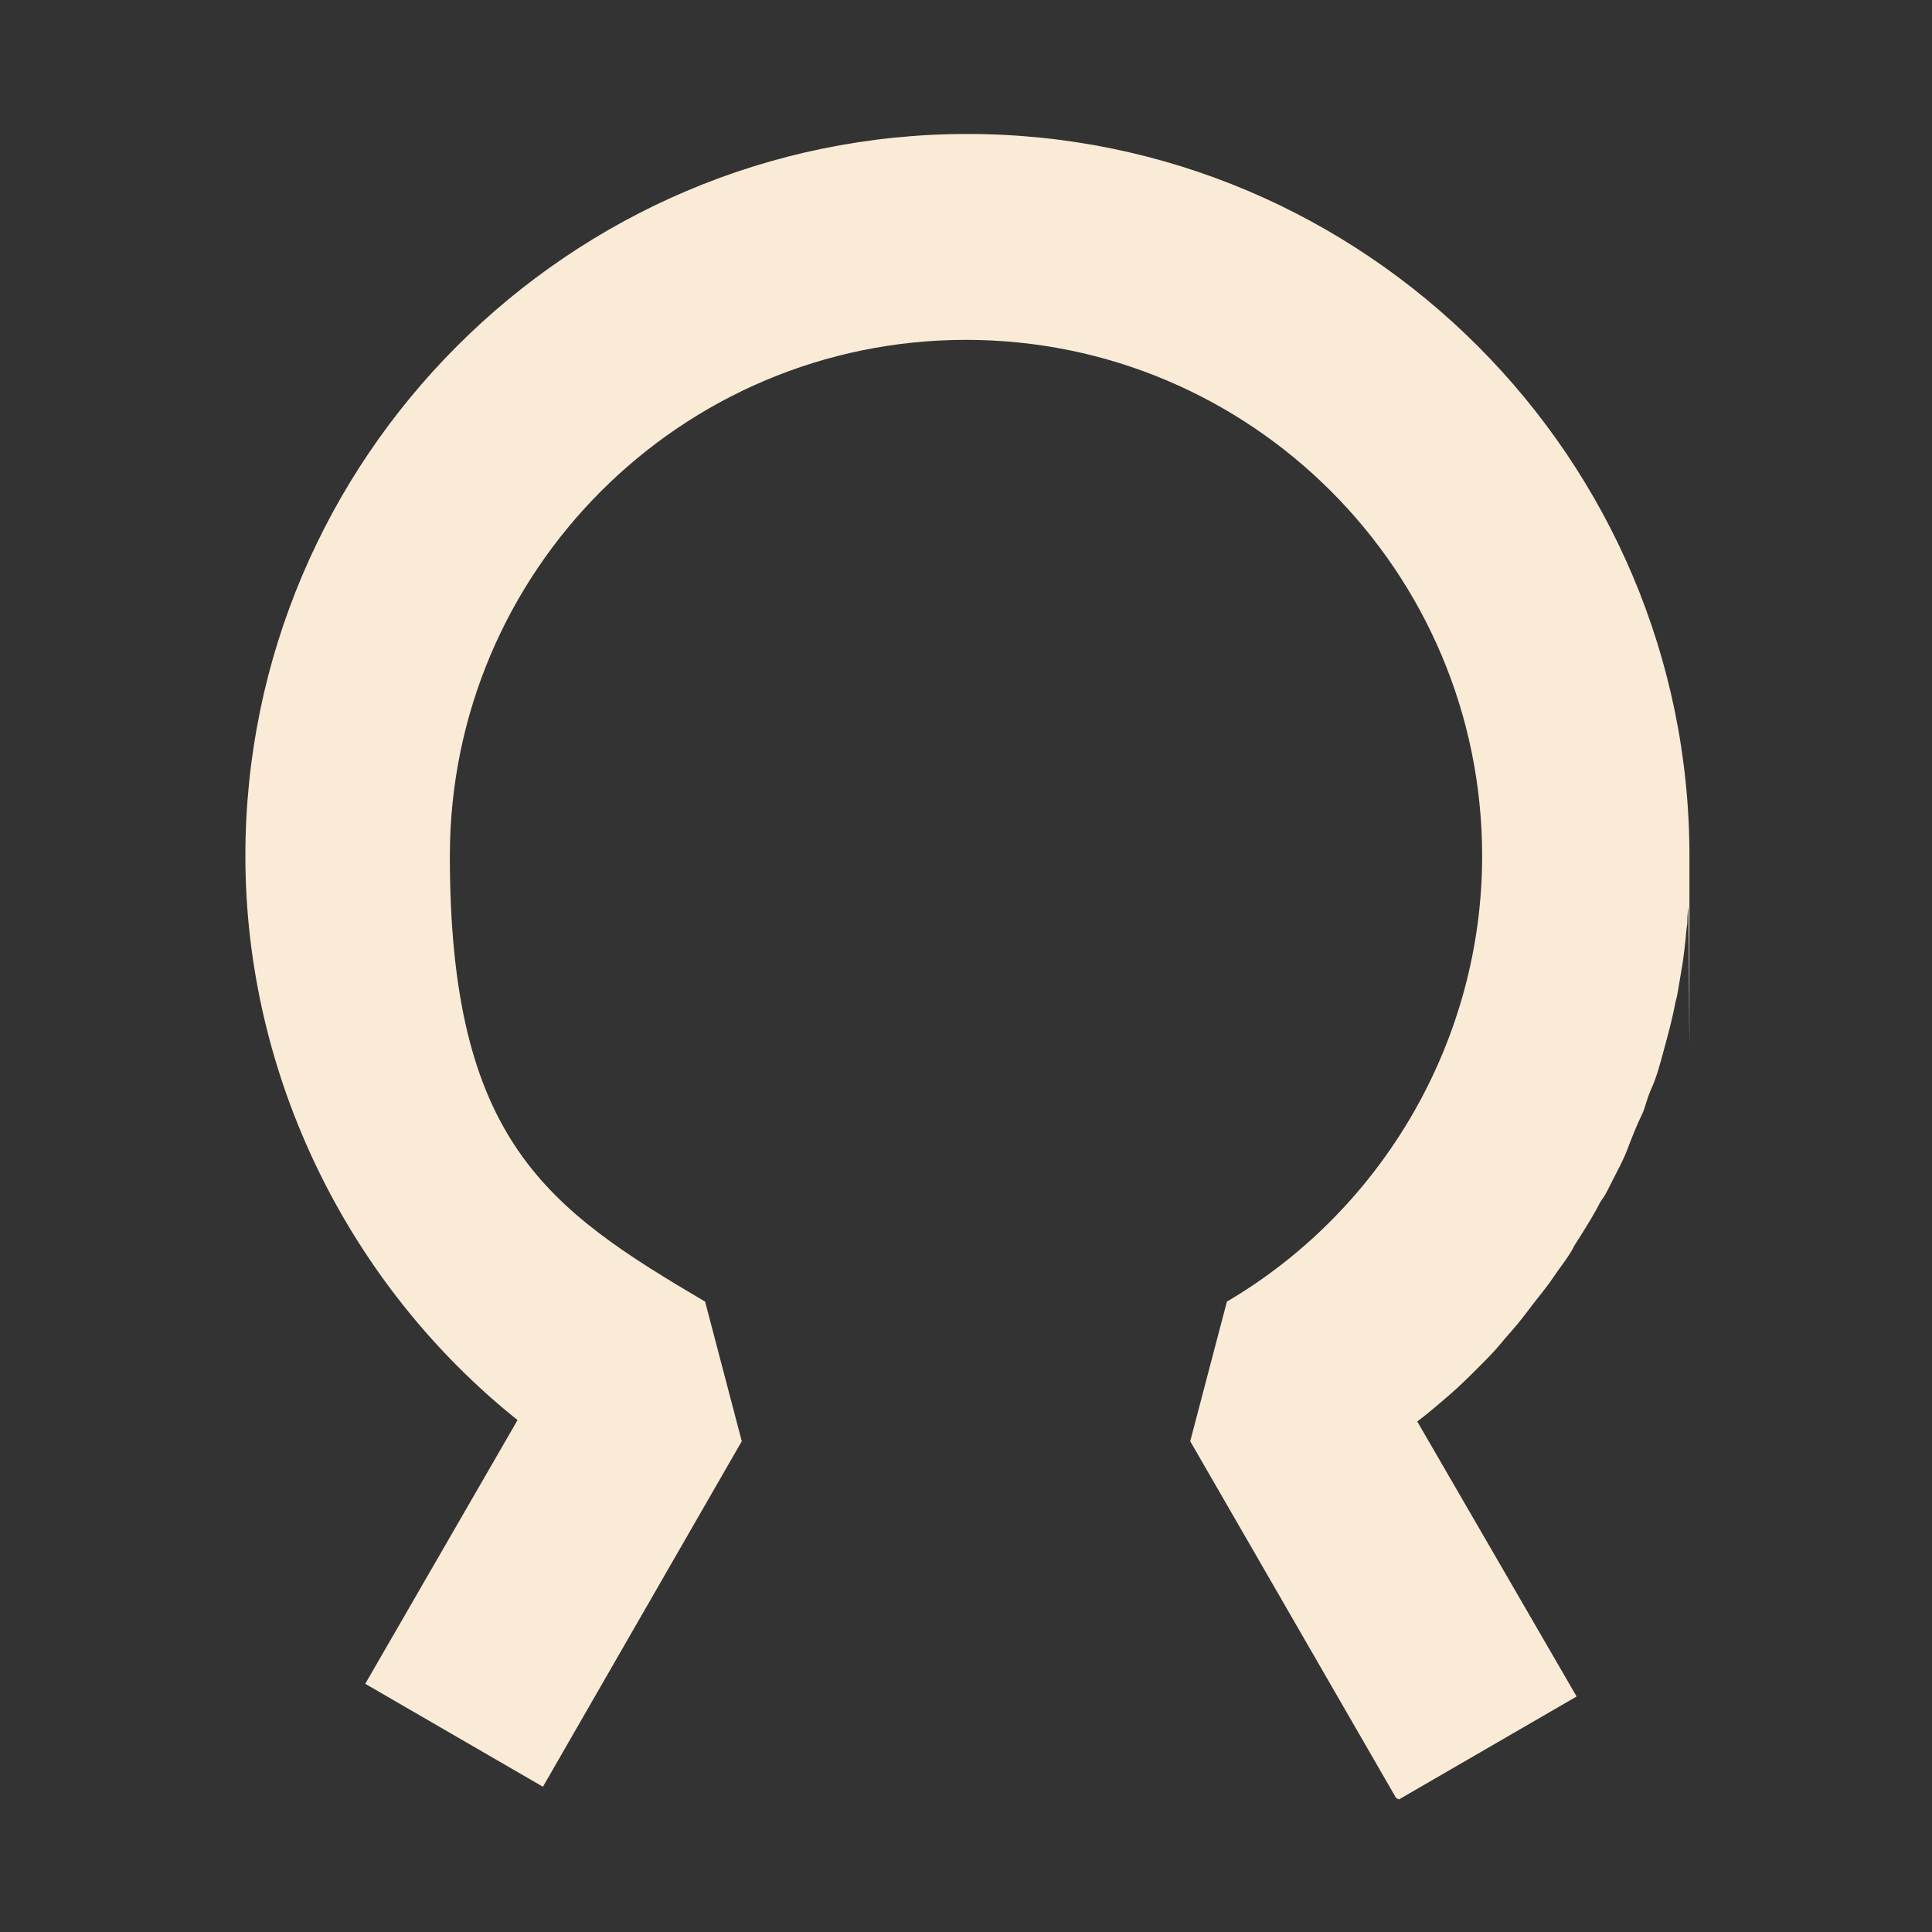 <?xml version="1.0" encoding="UTF-8"?>
<svg id="Layer_1" xmlns="http://www.w3.org/2000/svg" version="1.1" viewBox="0 0 137 137">
  <rect x="0" y="0" width="137" height="137" fill="#333333" stroke="none"/>
  <!-- Generator: Adobe Illustrator 29.1.0, SVG Export Plug-In . SVG Version: 2.1.0 Build 142)  -->
  <defs>
    <style>
      .st0 {
        fill: #faebd7;
      }
    </style>
  </defs>
  <path class="st0" d="M99,127.5l-14.6-25.3,2.6-9.9c11.2-6.6,18.1-18.7,18.1-31.6,0-20.2-16.4-36.6-36.6-36.6S31.9,40.5,31.9,60.7s6.9,25,18.1,31.6l2.6,9.9-14.1,24.5-12.6-7.3,10.8-18.7c-12-9.6-19.3-24.4-19.3-40,0-28.2,23-51.2,51.2-51.2s51.2,23,51.2,51.2,0,2.5-.1,3.7,0,.9-.1,1.4c-.1,1.1-.2,2.1-.4,3.2s-.2,1.4-.4,2.1c-.2,1.1-.5,2.2-.8,3.3s-.5,1.9-.9,2.8-.4,1.3-.7,1.9-.7,1.6-1,2.4-.7,1.5-1.1,2.3-.5,1-.8,1.4c-.4.8-.9,1.6-1.4,2.4s-.4.6-.6,1c-.4.7-.9,1.3-1.3,1.9s-.8,1.1-1.2,1.6-.9,1.2-1.4,1.8-.8.9-1.2,1.4-1.1,1.2-1.6,1.7-1.3,1.3-2,1.9-1.5,1.3-2.3,1.9l11.3,19.5-12.6,7.3Z"/>
</svg>